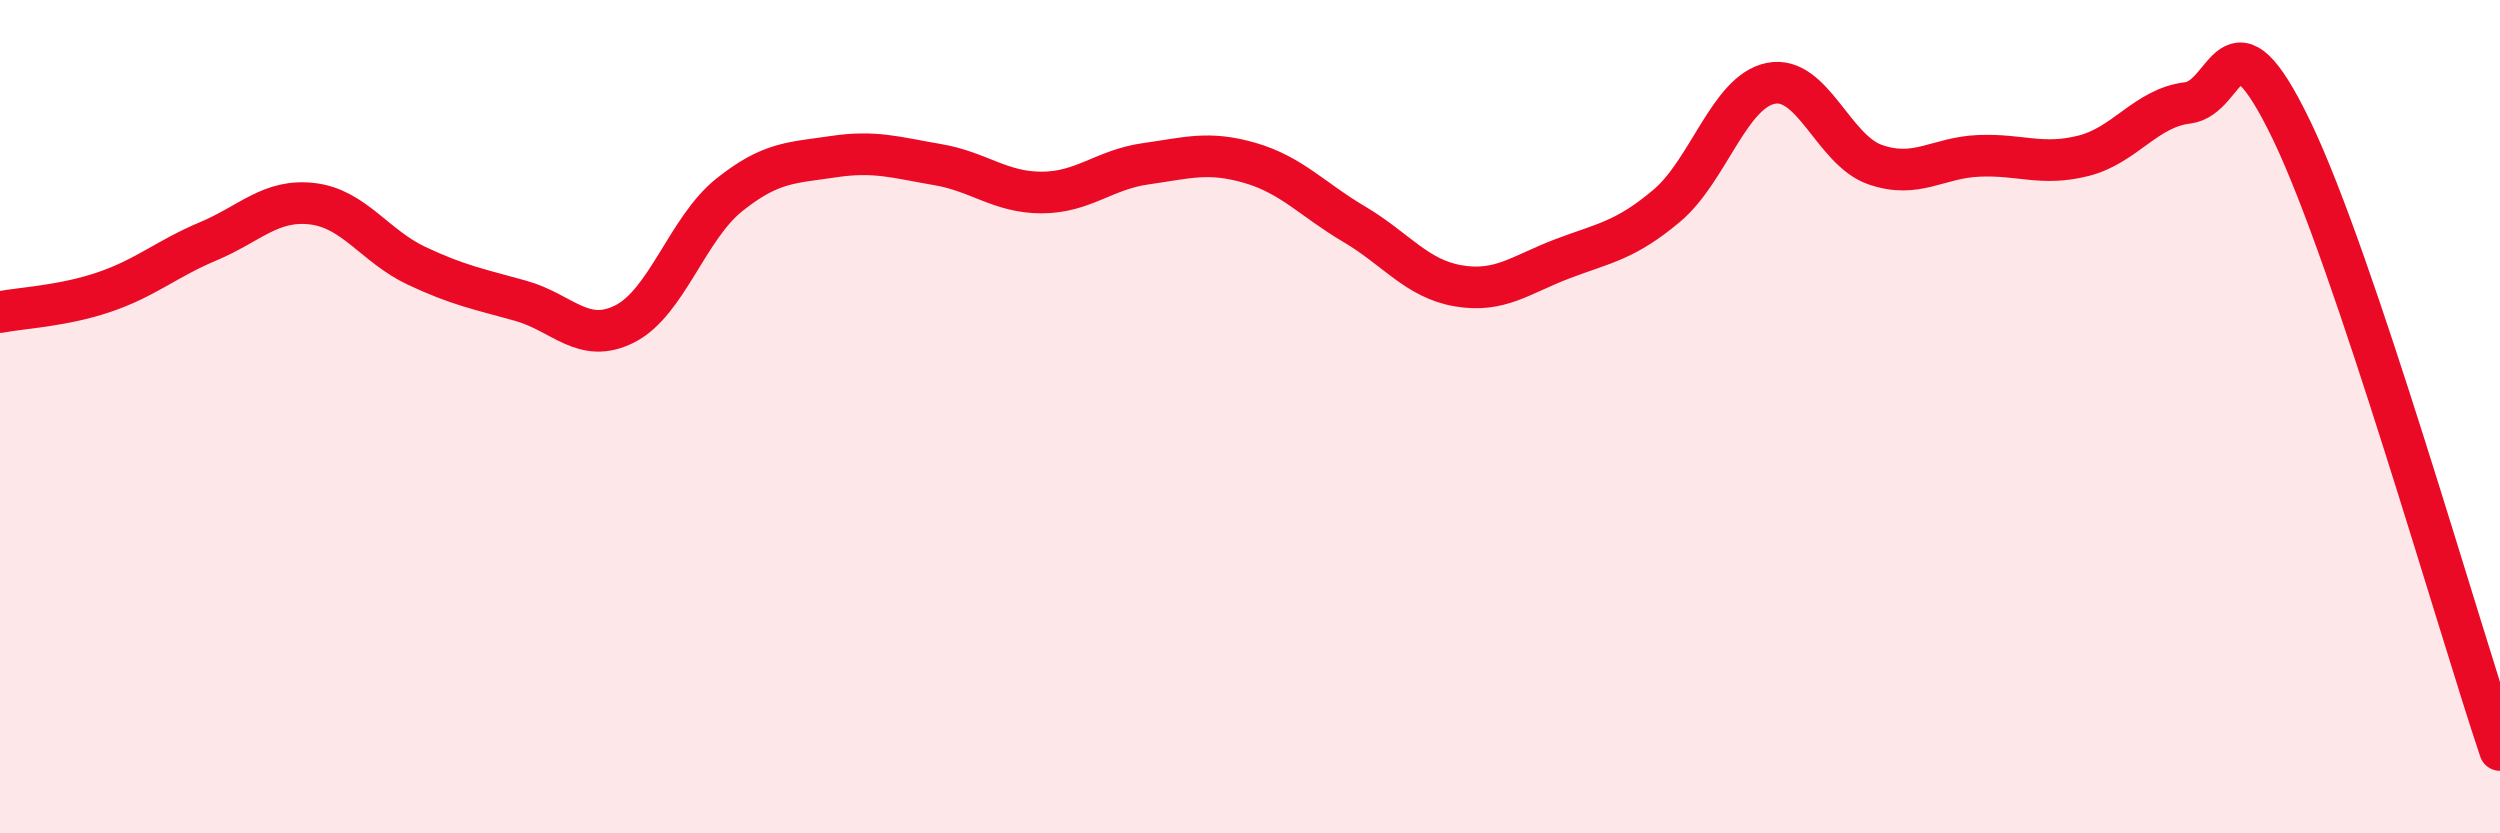 
    <svg width="60" height="20" viewBox="0 0 60 20" xmlns="http://www.w3.org/2000/svg">
      <path
        d="M 0,7.49 C 0.5,7.39 1.5,7.35 2.5,7.01 C 3.5,6.67 4,6.21 5,5.79 C 6,5.37 6.5,4.77 7.5,4.89 C 8.5,5.01 9,5.91 10,6.38 C 11,6.85 11.5,6.94 12.5,7.22 C 13.5,7.5 14,8.28 15,7.77 C 16,7.26 16.5,5.48 17.5,4.68 C 18.5,3.88 19,3.91 20,3.76 C 21,3.61 21.5,3.78 22.5,3.95 C 23.5,4.12 24,4.62 25,4.62 C 26,4.62 26.5,4.07 27.5,3.93 C 28.5,3.79 29,3.62 30,3.91 C 31,4.2 31.5,4.79 32.5,5.38 C 33.5,5.97 34,6.69 35,6.86 C 36,7.03 36.5,6.59 37.5,6.21 C 38.5,5.83 39,5.78 40,4.94 C 41,4.1 41.5,2.2 42.5,2 C 43.5,1.8 44,3.6 45,3.95 C 46,4.3 46.5,3.78 47.5,3.74 C 48.5,3.7 49,3.99 50,3.74 C 51,3.49 51.5,2.59 52.5,2.47 C 53.5,2.35 53.5,0.02 55,3.13 C 56.5,6.24 59,15.03 60,18L60 20L0 20Z"
        fill="#EB0A25"
        opacity="0.1"
        stroke-linecap="round"
        stroke-linejoin="round"
      />
      <path
        d="M 0,7.49 C 0.5,7.39 1.5,7.35 2.5,7.01 C 3.5,6.67 4,6.21 5,5.79 C 6,5.37 6.5,4.77 7.5,4.89 C 8.5,5.01 9,5.91 10,6.38 C 11,6.85 11.5,6.94 12.5,7.22 C 13.5,7.5 14,8.28 15,7.77 C 16,7.26 16.5,5.48 17.5,4.68 C 18.5,3.88 19,3.91 20,3.76 C 21,3.61 21.5,3.78 22.5,3.95 C 23.5,4.12 24,4.62 25,4.62 C 26,4.62 26.5,4.07 27.5,3.93 C 28.5,3.79 29,3.62 30,3.91 C 31,4.2 31.5,4.79 32.5,5.38 C 33.5,5.97 34,6.69 35,6.86 C 36,7.03 36.5,6.59 37.5,6.21 C 38.5,5.83 39,5.78 40,4.94 C 41,4.1 41.5,2.2 42.5,2 C 43.5,1.8 44,3.6 45,3.95 C 46,4.3 46.5,3.78 47.5,3.74 C 48.5,3.7 49,3.99 50,3.74 C 51,3.49 51.5,2.59 52.5,2.47 C 53.5,2.35 53.5,0.02 55,3.13 C 56.5,6.24 59,15.03 60,18"
        stroke="#EB0A25"
        stroke-width="1"
        fill="none"
        stroke-linecap="round"
        stroke-linejoin="round"
      />
    </svg>
  